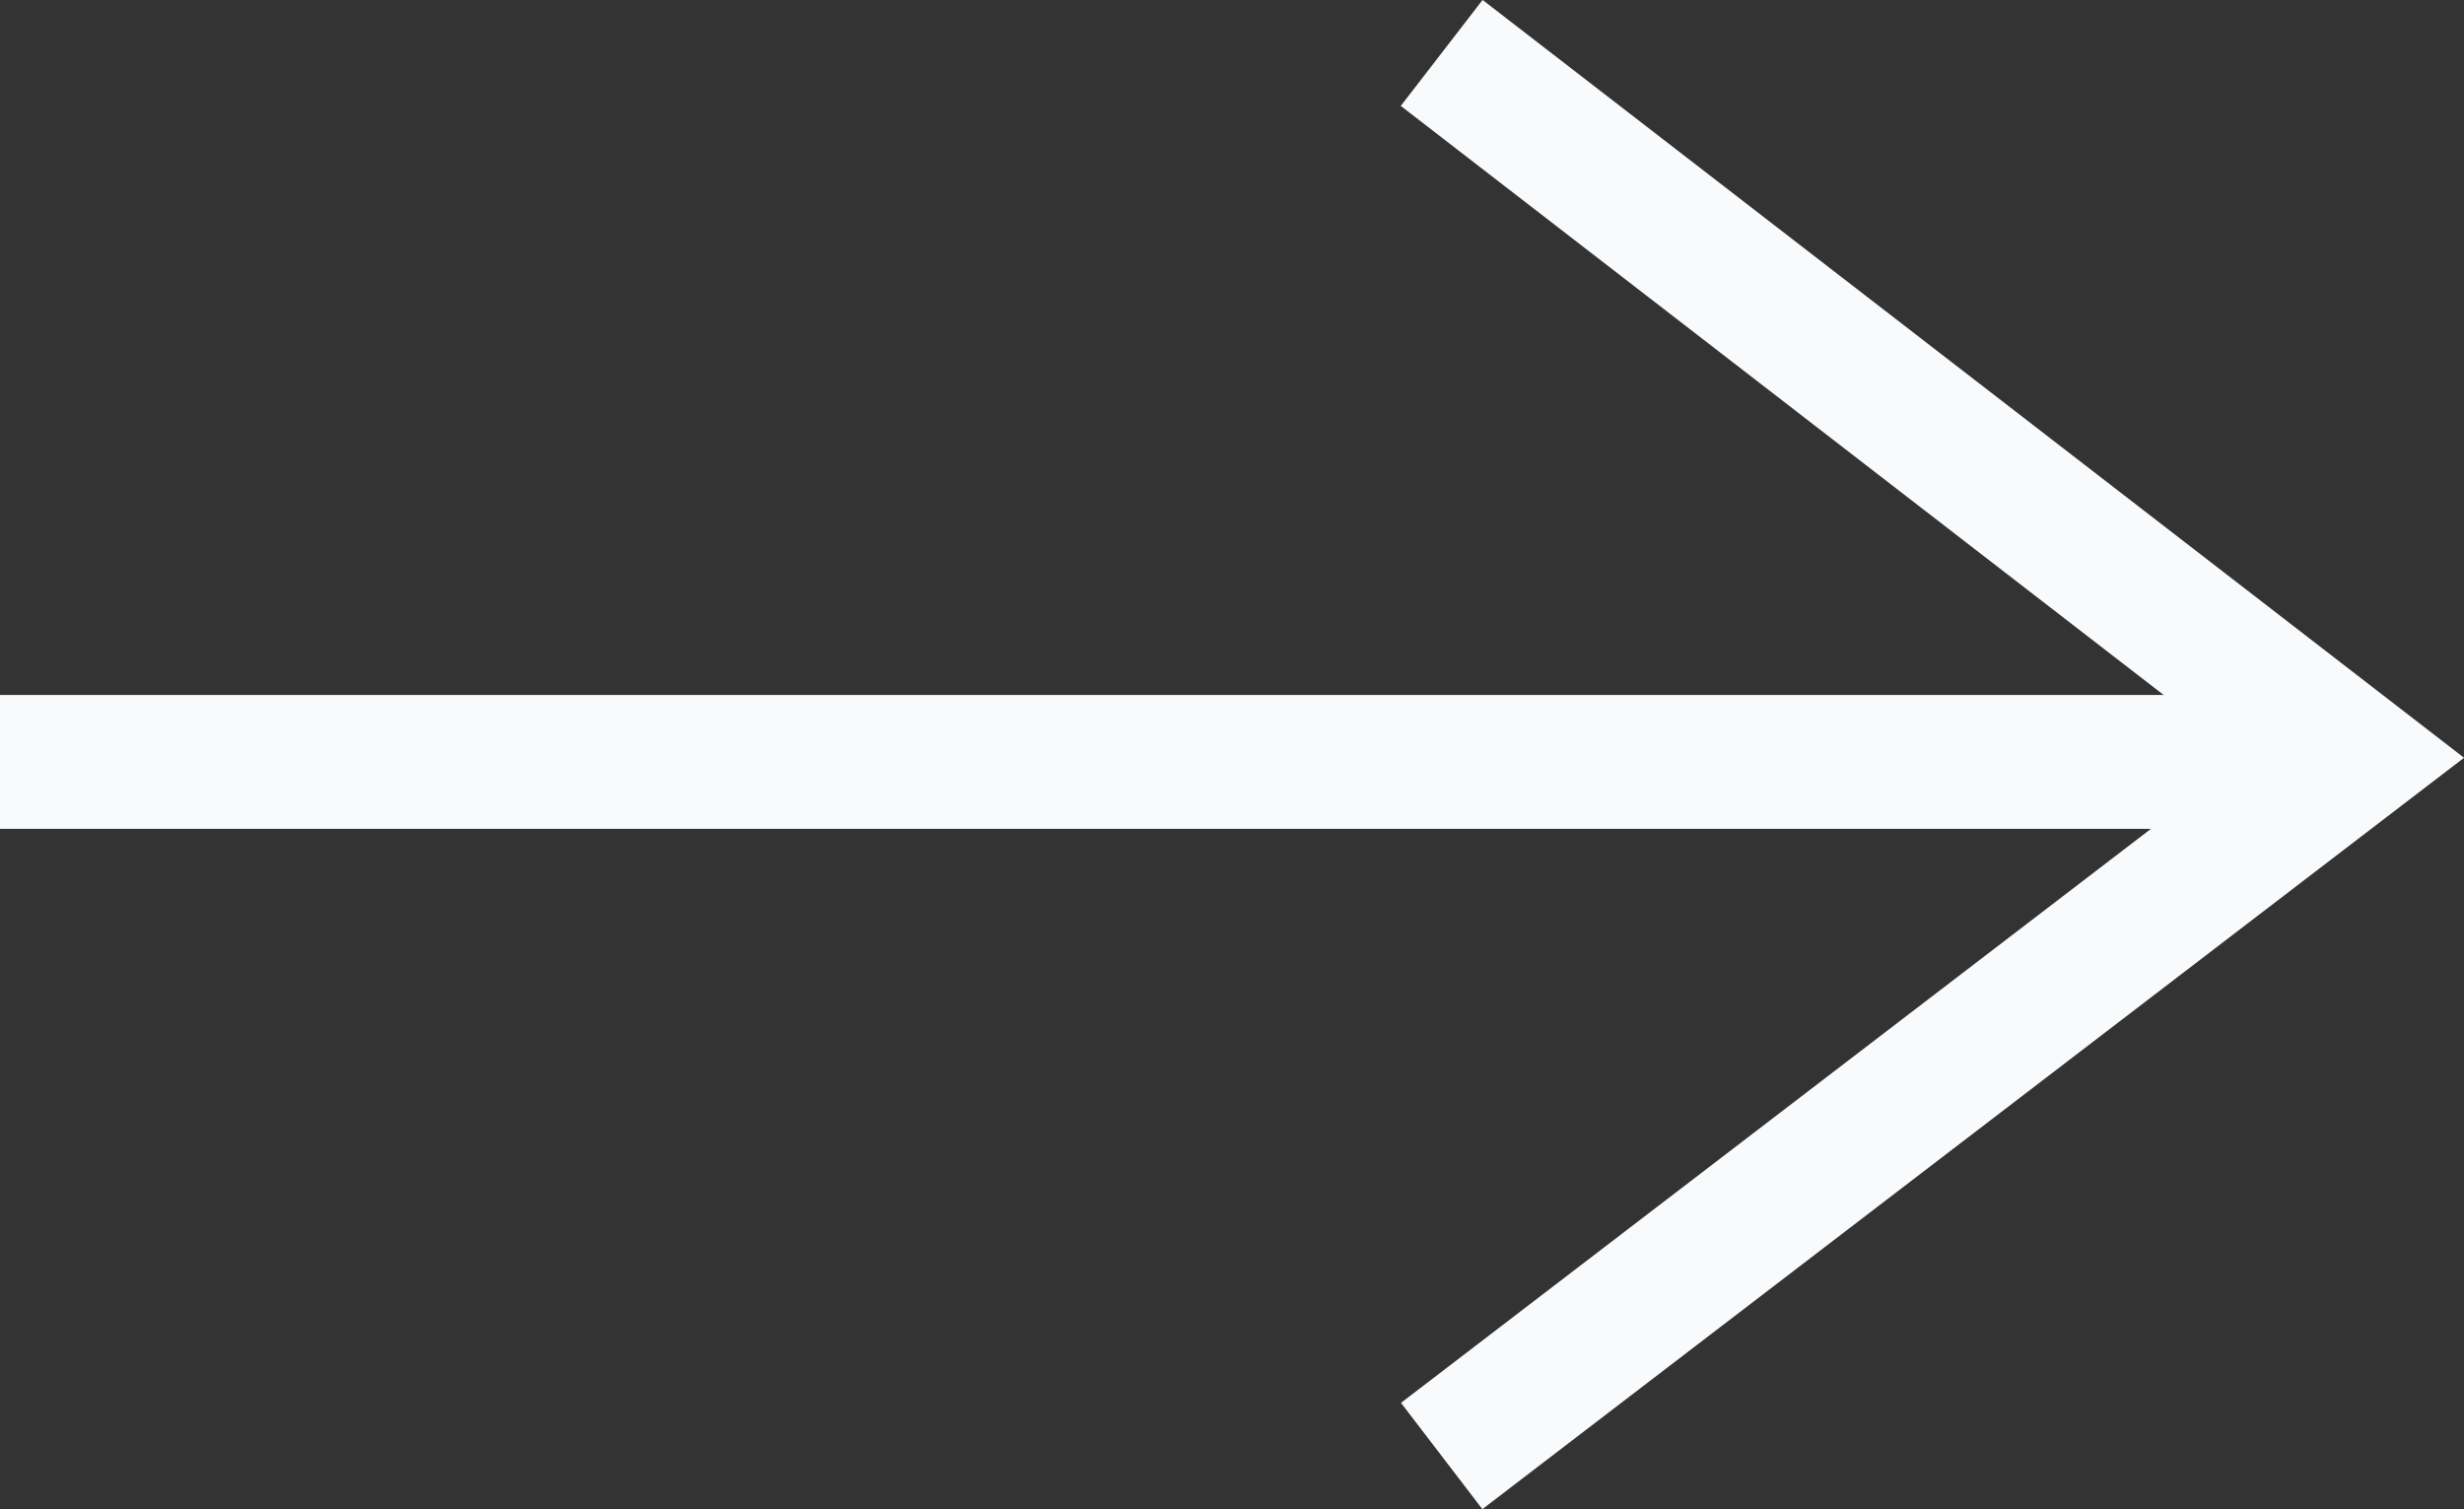 <svg xmlns="http://www.w3.org/2000/svg" width="27.609" height="16.91" viewBox="0 0 27.609 16.91"><rect x="0" y="0" width="27.609" height="16.91" fill="#333333" stroke="none"/><g id="Raggruppa_3525" data-name="Raggruppa 3525" transform="translate(-1754.623 -5417.863)"><path id="Tracciato_16566" data-name="Tracciato 16566" d="M-16934-21117.7l10.225,7.895-10.225,7.826" transform="translate(18704.777 26536.156)" fill="none" stroke="#f8fafc" stroke-width="1.5"></path><path id="Tracciato_16589" data-name="Tracciato 16589" d="M-16939-18462.6h-26.377" transform="translate(18720 23889)" fill="none" stroke="#f8fafc" stroke-width="1.5"></path></g></svg>